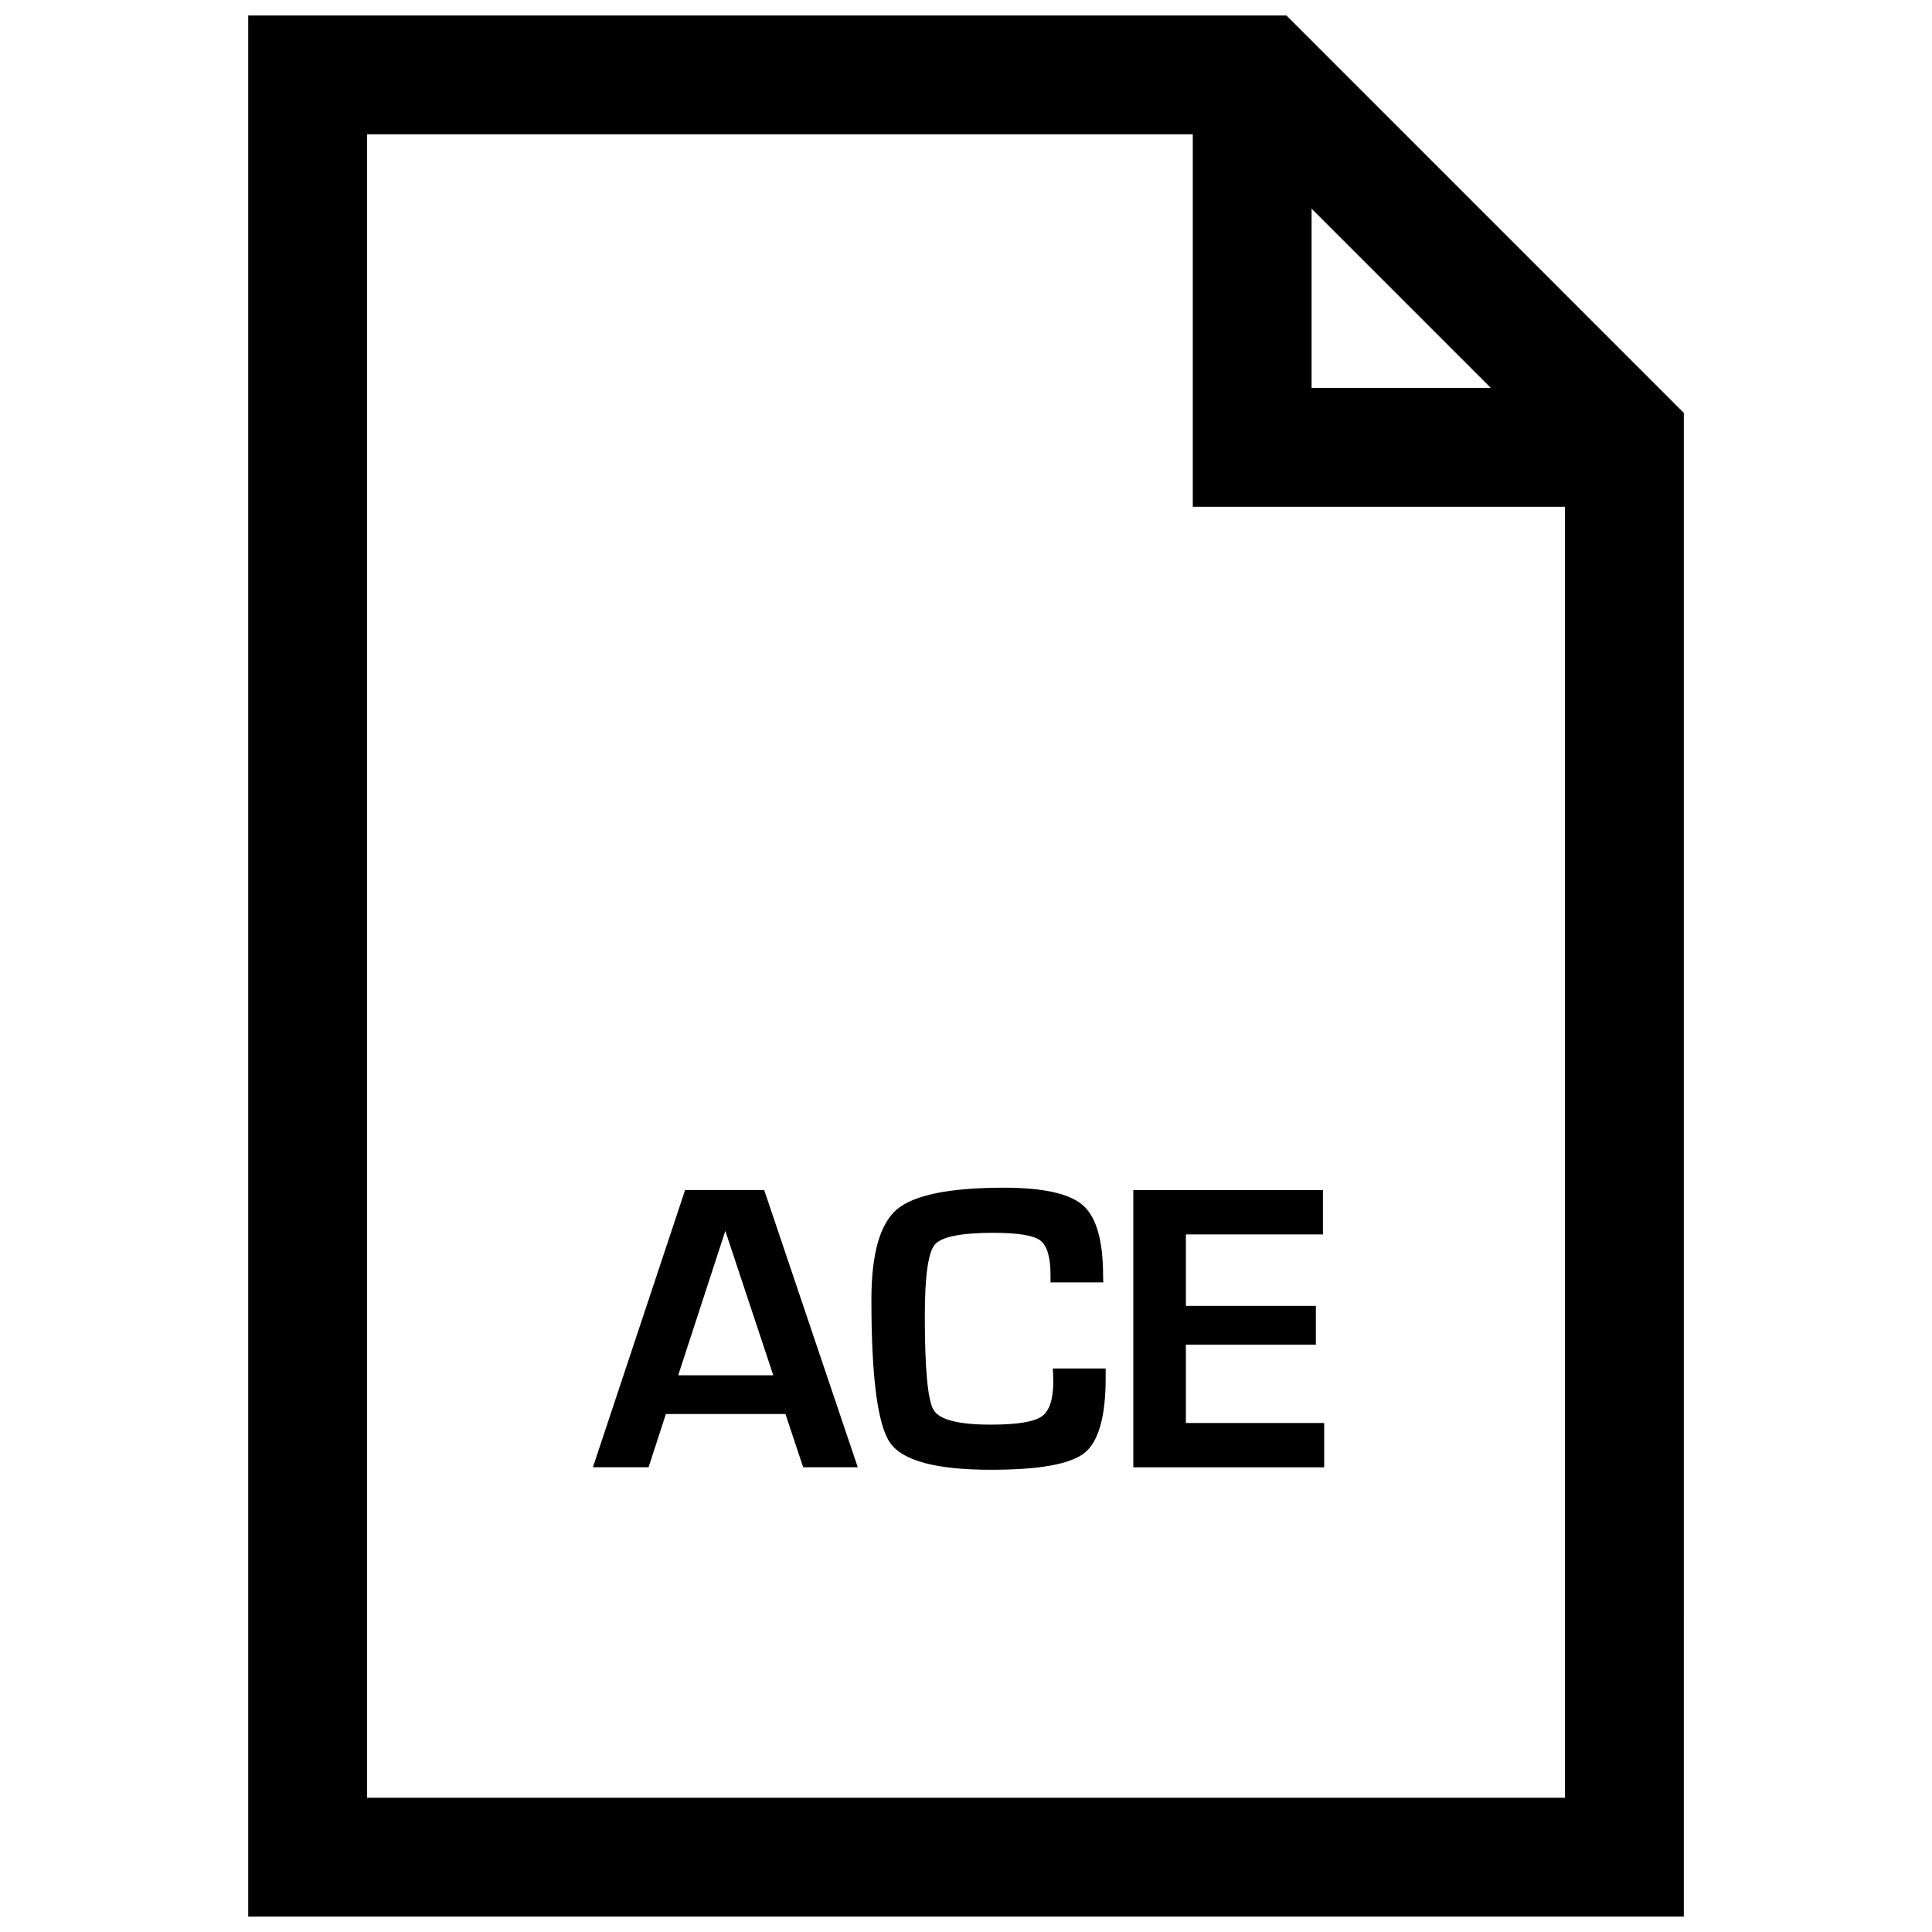 <?xml version="1.0" encoding="UTF-8"?>
<!-- Uploaded to: SVG Repo, www.svgrepo.com, Generator: SVG Repo Mixer Tools -->
<svg width="800px" height="800px" version="1.1" viewBox="144 144 512 512" xmlns="http://www.w3.org/2000/svg">
 <defs>
  <clipPath id="a">
   <path d="m209 148.09h382v503.81h-382z"/>
  </clipPath>
 </defs>
 <path d="m325.56 459.37-24.434 73.461h14.754l4.582-14.105h31.691l4.691 14.105h14.469l-24.797-73.461zm-1.828 49.09 12.484-38.258 12.707 38.258z"/>
 <path d="m423.14 509.91c0 4.879-1.023 8.047-3.102 9.477-2.062 1.434-6.551 2.156-13.461 2.156-8.551 0-13.586-1.289-15.16-3.871-1.559-2.582-2.332-10.895-2.332-24.969 0-10.438 0.883-16.719 2.613-18.828s6.926-3.164 15.57-3.164c6.453 0 10.598 0.66 12.406 2.016 1.812 1.34 2.723 4.41 2.723 9.227v1.891h13.996l-0.062-1.668c0-9.336-1.746-15.555-5.273-18.703-3.512-3.133-10.5-4.723-20.988-4.723-14.375 0-23.836 1.922-28.355 5.731-4.519 3.824-6.785 11.793-6.785 23.93 0 20.594 1.652 33.25 4.992 37.992 3.336 4.738 12.25 7.102 26.75 7.102 12.77 0 21.02-1.496 24.75-4.488 3.715-2.992 5.59-9.605 5.59-19.836v-2.519h-13.996z"/>
 <path d="m458.27 500.34h34.449v-10.266h-34.449v-18.941h36.324v-11.758h-50.258v73.477h50.586v-11.746h-36.652z"/>
 <g clip-path="url(#a)">
  <path d="m590.22 253.41-105.3-105.31h-275.14v503.81h380.45l0.004-398.5zm-98.637-54.113 47.5 47.5h-47.5zm-250.32 421.12v-440.83h218.84v98.715h98.637v342.12z"/>
 </g>
</svg>